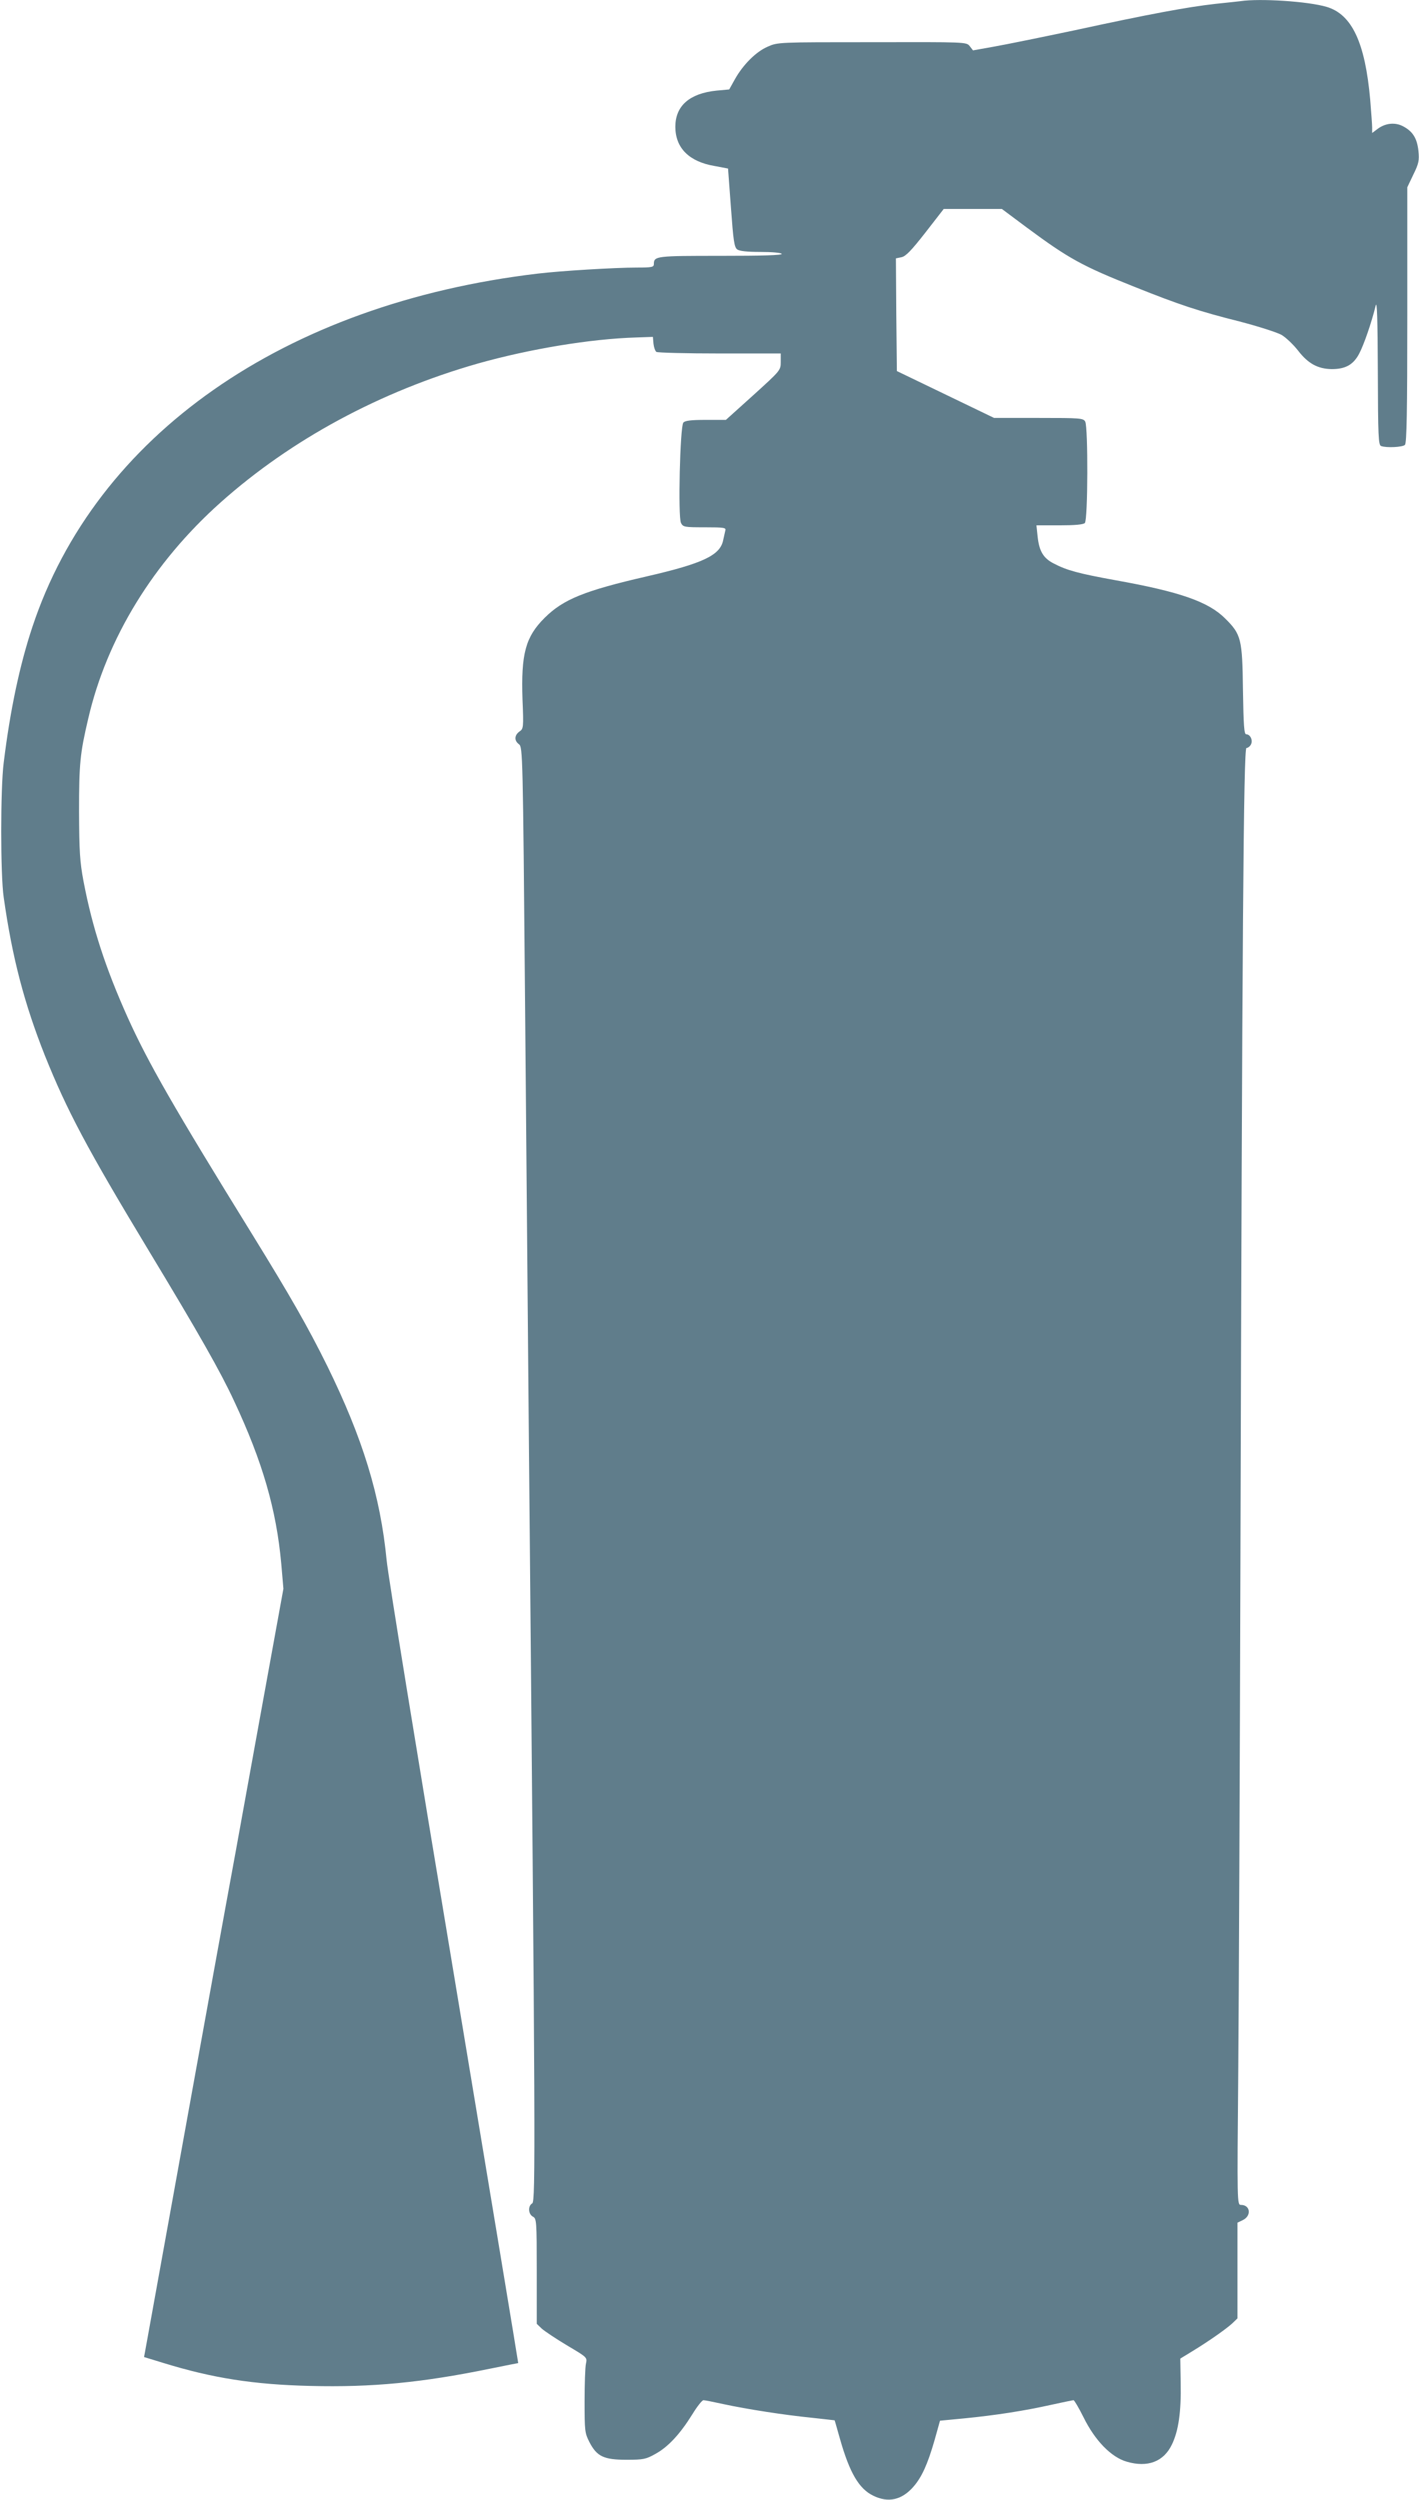 <?xml version="1.0" standalone="no"?>
<!DOCTYPE svg PUBLIC "-//W3C//DTD SVG 20010904//EN"
 "http://www.w3.org/TR/2001/REC-SVG-20010904/DTD/svg10.dtd">
<svg version="1.0" xmlns="http://www.w3.org/2000/svg"
 width="727pt" height="1280pt" viewBox="0 0 727 1280"
 preserveAspectRatio="xMidYMid meet">
<g transform="translate(0,1280) scale(0.1,-0.1)"
fill="#607d8b" stroke="none">
<path d="M6355 12794 c-11 -1 -69 -8 -130 -14 -141 -16 -332 -51 -719 -135
-171 -36 -357 -74 -415 -84 l-106 -19 -17 22 c-17 21 -19 21 -500 20 -481 0
-483 0 -535 -23 -60 -26 -126 -92 -168 -167 l-29 -52 -65 -6 c-138 -14 -211
-78 -211 -185 0 -109 71 -179 201 -201 38 -7 69 -13 69 -13 0 -1 7 -92 15
-202 12 -166 17 -202 32 -212 11 -9 53 -13 119 -13 58 0 106 -4 109 -10 4 -7
-103 -10 -312 -10 -331 0 -343 -1 -343 -42 0 -16 -10 -18 -87 -18 -113 0 -392
-17 -508 -31 -1299 -154 -2264 -828 -2589 -1809 -65 -195 -114 -426 -147 -695
-17 -134 -17 -574 0 -690 44 -311 106 -545 211 -810 113 -281 215 -474 531
-997 257 -425 369 -622 438 -771 146 -311 217 -557 242 -834 l11 -128 -141
-775 c-77 -426 -145 -800 -151 -830 -8 -40 -375 -2070 -416 -2297 l-6 -32 98
-30 c253 -78 463 -111 754 -118 315 -8 572 17 919 88 79 16 144 29 146 29 1 0
-148 897 -330 1993 -183 1096 -338 2048 -344 2117 -32 331 -122 624 -304 995
-99 200 -187 354 -385 675 -402 650 -534 880 -639 1113 -113 252 -180 458
-225 694 -19 101 -22 152 -23 358 0 244 5 297 47 475 95 411 333 799 678 1107
361 322 818 569 1320 712 263 74 575 126 810 133 l85 3 3 -35 c2 -19 9 -38 15
-42 7 -4 153 -8 325 -8 l312 0 0 -43 c0 -43 -1 -44 -140 -170 l-141 -127 -103
0 c-76 0 -107 -4 -115 -14 -17 -20 -28 -484 -12 -514 11 -21 18 -22 122 -22
100 0 110 -2 105 -17 -2 -10 -7 -32 -11 -49 -15 -77 -103 -119 -390 -185 -322
-74 -429 -118 -524 -212 -99 -98 -122 -185 -114 -420 6 -143 5 -149 -16 -163
-26 -19 -27 -47 -2 -65 19 -14 20 -50 31 -1314 6 -715 15 -1745 20 -2290 33
-3559 34 -3857 17 -3867 -23 -13 -21 -55 3 -68 19 -10 20 -21 20 -280 l0 -269
26 -25 c15 -13 73 -52 130 -86 103 -61 103 -61 96 -93 -4 -18 -7 -104 -7 -192
0 -152 1 -163 25 -210 38 -73 73 -90 190 -90 87 0 100 3 148 30 64 35 125 100
188 201 25 41 51 74 58 74 7 0 52 -9 102 -20 120 -26 313 -56 454 -70 63 -7
116 -13 116 -13 1 -1 13 -45 28 -97 49 -172 97 -254 170 -289 77 -38 146 -22
205 45 43 49 73 114 109 239 l28 100 125 12 c162 16 309 39 443 69 60 13 112
24 116 24 4 0 27 -39 51 -87 59 -120 142 -205 222 -228 107 -31 189 0 231 88
34 70 48 167 45 316 l-2 124 59 36 c84 51 174 114 207 144 l27 26 0 245 0 245
27 13 c46 22 39 78 -9 78 -20 0 -20 6 -14 683 3 375 8 1539 11 2587 9 3233 16
4190 31 4190 7 0 18 8 23 18 11 21 -3 52 -24 52 -11 0 -14 42 -17 228 -3 260
-9 284 -91 365 -86 86 -232 137 -562 196 -187 34 -248 50 -315 85 -54 27 -76
63 -84 139 l-6 57 118 0 c78 0 122 4 130 12 16 16 17 490 2 519 -10 18 -24 19
-239 19 l-228 0 -249 120 -249 120 -3 289 -2 288 29 6 c22 5 50 34 122 126
l94 121 149 0 149 0 126 -94 c216 -160 285 -198 554 -305 230 -92 330 -125
537 -177 96 -25 193 -56 216 -69 22 -13 61 -50 85 -81 51 -66 101 -93 172 -94
70 0 110 22 140 78 24 45 64 160 85 247 7 29 10 -68 11 -336 1 -334 3 -378 17
-383 27 -10 110 -6 122 6 9 9 12 171 12 666 l0 653 31 65 c28 57 31 72 26 122
-7 64 -29 99 -78 125 -41 22 -91 17 -131 -13 l-28 -21 0 28 c0 15 -5 79 -10
142 -26 294 -94 438 -224 476 -95 28 -341 44 -441 29z"/>
</g>
</svg>
